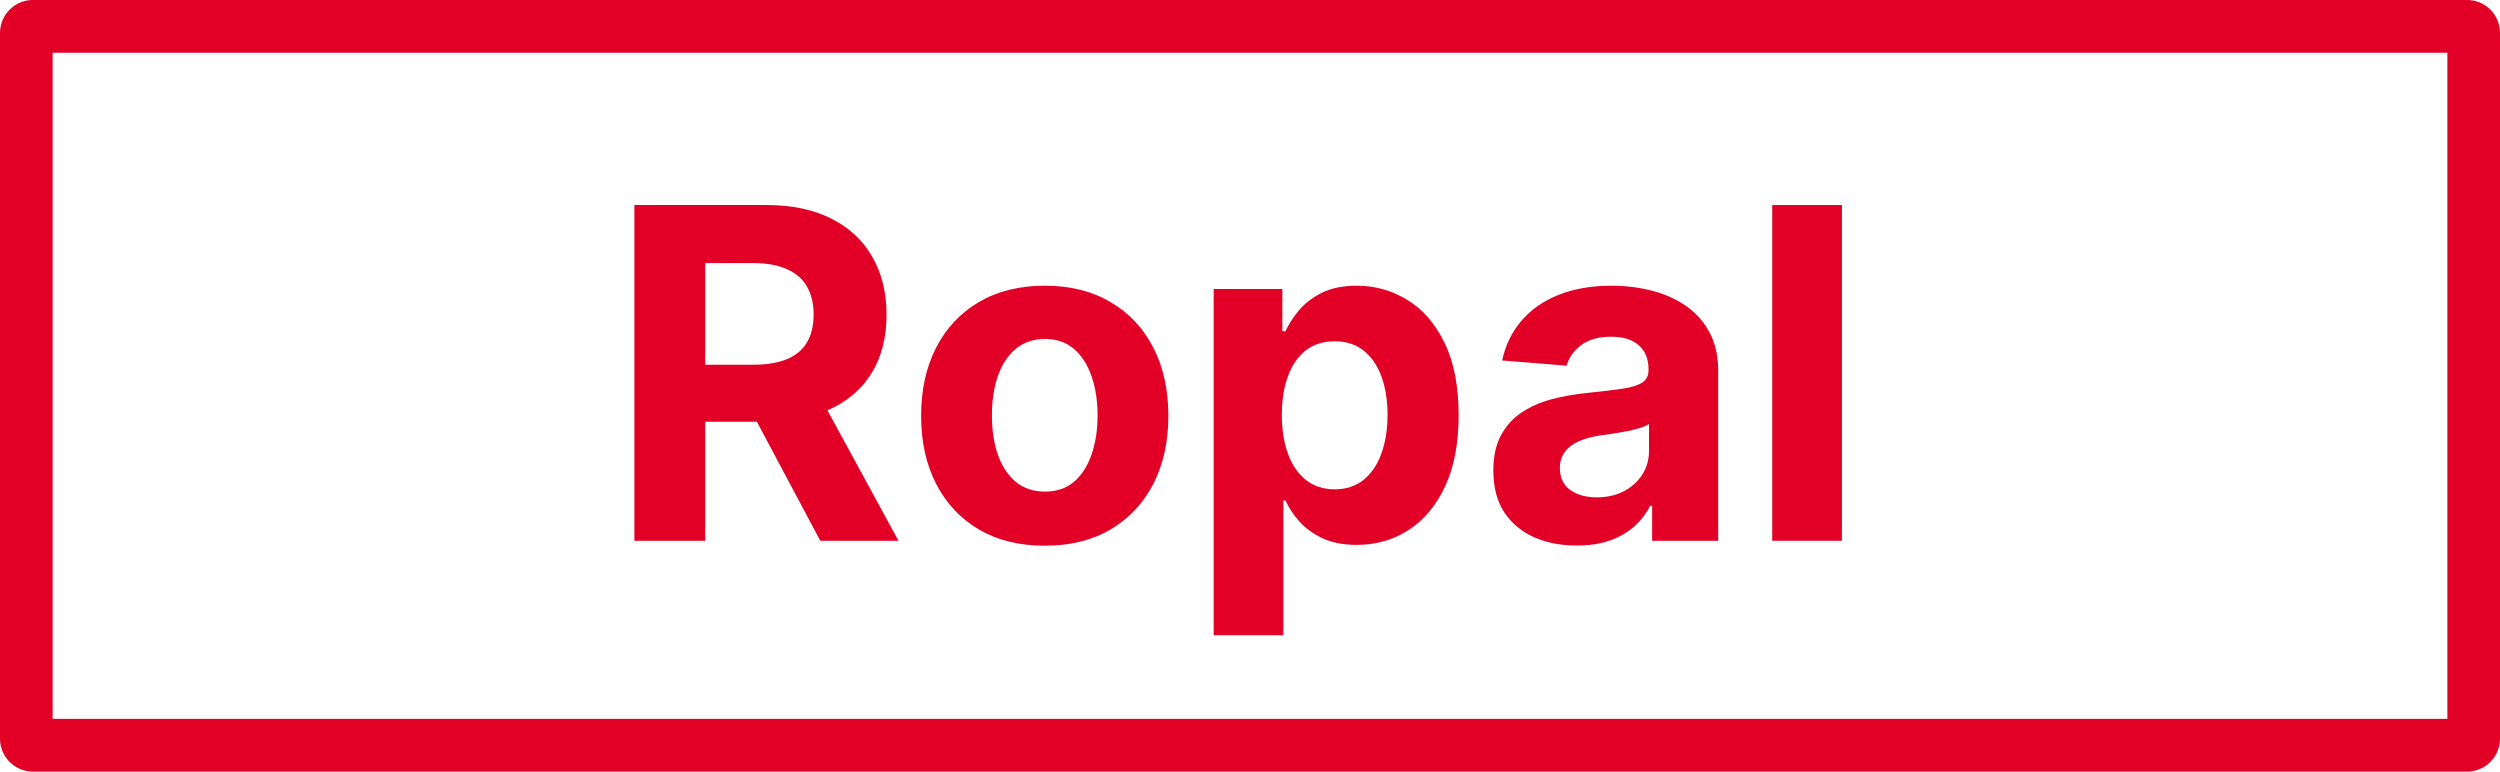 <?xml version="1.0" encoding="UTF-8"?>
<svg xmlns="http://www.w3.org/2000/svg" width="81" height="25" viewBox="0 0 81 25" fill="none">
  <path fill-rule="evenodd" clip-rule="evenodd" d="M43.965 9.257C44.558 9.257 45.105 9.413 45.607 9.724C46.109 10.032 46.51 10.498 46.81 11.121C47.11 11.741 47.26 12.518 47.26 13.453C47.26 14.363 47.114 15.131 46.821 15.758C46.531 16.381 46.135 16.854 45.634 17.176C45.136 17.495 44.577 17.654 43.959 17.654C43.521 17.654 43.148 17.582 42.841 17.436C42.537 17.291 42.288 17.109 42.094 16.889C41.9 16.666 41.752 16.441 41.649 16.215H41.58V20.581H39.323V9.363H41.548V10.733H41.649C41.748 10.514 41.891 10.291 42.078 10.064C42.269 9.834 42.516 9.643 42.82 9.49C43.127 9.335 43.509 9.257 43.965 9.257ZM43.244 11.057C42.877 11.057 42.566 11.155 42.311 11.349C42.061 11.544 41.868 11.82 41.734 12.178C41.6 12.536 41.532 12.957 41.532 13.442C41.532 13.927 41.599 14.351 41.734 14.712C41.868 15.073 42.062 15.354 42.317 15.556C42.571 15.754 42.88 15.854 43.244 15.854C43.611 15.854 43.922 15.752 44.177 15.551C44.431 15.345 44.623 15.062 44.754 14.701C44.888 14.336 44.956 13.917 44.956 13.442C44.956 12.971 44.89 12.557 44.759 12.199C44.629 11.842 44.436 11.562 44.182 11.36C43.927 11.158 43.615 11.057 43.244 11.057Z" fill="#E20026"></path>
  <path fill-rule="evenodd" clip-rule="evenodd" d="M33.849 9.257C34.672 9.257 35.383 9.434 35.98 9.788C36.58 10.138 37.043 10.631 37.368 11.264C37.693 11.895 37.855 12.631 37.855 13.474C37.855 14.31 37.693 15.044 37.368 15.678C37.043 16.308 36.58 16.801 35.98 17.155C35.383 17.506 34.672 17.681 33.849 17.681C33.026 17.681 32.315 17.506 31.714 17.155C31.117 16.801 30.656 16.308 30.331 15.678C30.006 15.044 29.844 14.31 29.844 13.474C29.844 12.631 30.006 11.895 30.331 11.264C30.656 10.631 31.117 10.138 31.714 9.788C32.315 9.434 33.026 9.257 33.849 9.257ZM33.86 10.983C33.482 10.983 33.164 11.091 32.906 11.307C32.652 11.523 32.459 11.817 32.329 12.189C32.202 12.56 32.138 12.984 32.138 13.458C32.138 13.932 32.201 14.356 32.329 14.727C32.459 15.099 32.652 15.393 32.906 15.609C33.164 15.822 33.482 15.928 33.86 15.928C34.234 15.928 34.547 15.822 34.798 15.609C35.049 15.393 35.238 15.099 35.365 14.727C35.496 14.356 35.561 13.932 35.561 13.458C35.561 12.984 35.495 12.56 35.365 12.189C35.238 11.817 35.049 11.523 34.798 11.307C34.547 11.091 34.234 10.983 33.86 10.983Z" fill="#E20026"></path>
  <path fill-rule="evenodd" clip-rule="evenodd" d="M52.215 9.257C52.667 9.257 53.099 9.31 53.513 9.416C53.93 9.522 54.299 9.687 54.62 9.91C54.945 10.133 55.201 10.42 55.389 10.77C55.576 11.117 55.669 11.534 55.669 12.019V17.521H53.529V16.39H53.465C53.334 16.645 53.16 16.87 52.941 17.065C52.722 17.256 52.458 17.406 52.151 17.516C51.844 17.622 51.489 17.675 51.086 17.675C50.567 17.675 50.104 17.585 49.698 17.404C49.291 17.22 48.97 16.949 48.733 16.592C48.5 16.231 48.384 15.781 48.384 15.243C48.384 14.79 48.467 14.409 48.633 14.101C48.799 13.793 49.025 13.545 49.311 13.357C49.597 13.169 49.922 13.028 50.286 12.932C50.653 12.836 51.038 12.769 51.441 12.73C51.914 12.681 52.296 12.635 52.586 12.592C52.875 12.546 53.085 12.479 53.216 12.39C53.347 12.302 53.412 12.171 53.412 11.997V11.966C53.412 11.629 53.306 11.369 53.094 11.185C52.886 11.001 52.589 10.909 52.204 10.909C51.798 10.909 51.474 10.999 51.234 11.179C50.994 11.356 50.835 11.58 50.757 11.849L48.67 11.679C48.776 11.183 48.984 10.755 49.295 10.393C49.606 10.029 50.007 9.749 50.498 9.554C50.992 9.356 51.565 9.257 52.215 9.257ZM53.428 13.739C53.357 13.786 53.26 13.828 53.136 13.867C53.016 13.902 52.88 13.936 52.728 13.968C52.577 13.996 52.425 14.023 52.273 14.048C52.121 14.069 51.983 14.088 51.86 14.106C51.595 14.145 51.363 14.207 51.165 14.292C50.968 14.377 50.814 14.492 50.705 14.637C50.595 14.779 50.54 14.956 50.54 15.168C50.54 15.476 50.651 15.712 50.874 15.875C51.1 16.034 51.386 16.114 51.732 16.114C52.064 16.114 52.358 16.048 52.612 15.917C52.866 15.783 53.066 15.602 53.211 15.375C53.356 15.149 53.428 14.892 53.428 14.605V13.739Z" fill="#E20026"></path>
  <path fill-rule="evenodd" clip-rule="evenodd" d="M24.835 6.643C25.654 6.643 26.354 6.79 26.933 7.084C27.516 7.375 27.959 7.787 28.263 8.322C28.57 8.853 28.724 9.478 28.724 10.197C28.724 10.919 28.569 11.541 28.258 12.061C27.947 12.578 27.497 12.975 26.907 13.251C26.875 13.266 26.842 13.281 26.809 13.295L29.111 17.521H26.578L24.523 13.665H22.848V17.521H20.554V6.643H24.835ZM22.848 11.817H24.406C24.844 11.817 25.208 11.757 25.497 11.636C25.787 11.516 26.003 11.335 26.144 11.094C26.289 10.854 26.361 10.554 26.361 10.197C26.361 9.836 26.289 9.531 26.144 9.283C26.003 9.035 25.785 8.848 25.492 8.72C25.203 8.589 24.837 8.524 24.395 8.524H22.848V11.817Z" fill="#E20026"></path>
  <path d="M59.678 17.521H57.42V6.643H59.678V17.521Z" fill="#E20026"></path>
  <path fill-rule="evenodd" clip-rule="evenodd" d="M79.989 0.001C80.552 0.03 81 0.497 81 1.068V23.932L80.999 23.986C80.971 24.533 80.534 24.971 79.989 24.998L79.934 25H1.066L1.011 24.998C0.466 24.971 0.029 24.533 0.001 23.986L0 23.932V1.068C0 0.497 0.448 0.03 1.011 0.001L1.066 0H79.934L79.989 0.001ZM1.705 23.291H79.295V1.709H1.705V23.291Z" fill="#E20026"></path>
</svg>
